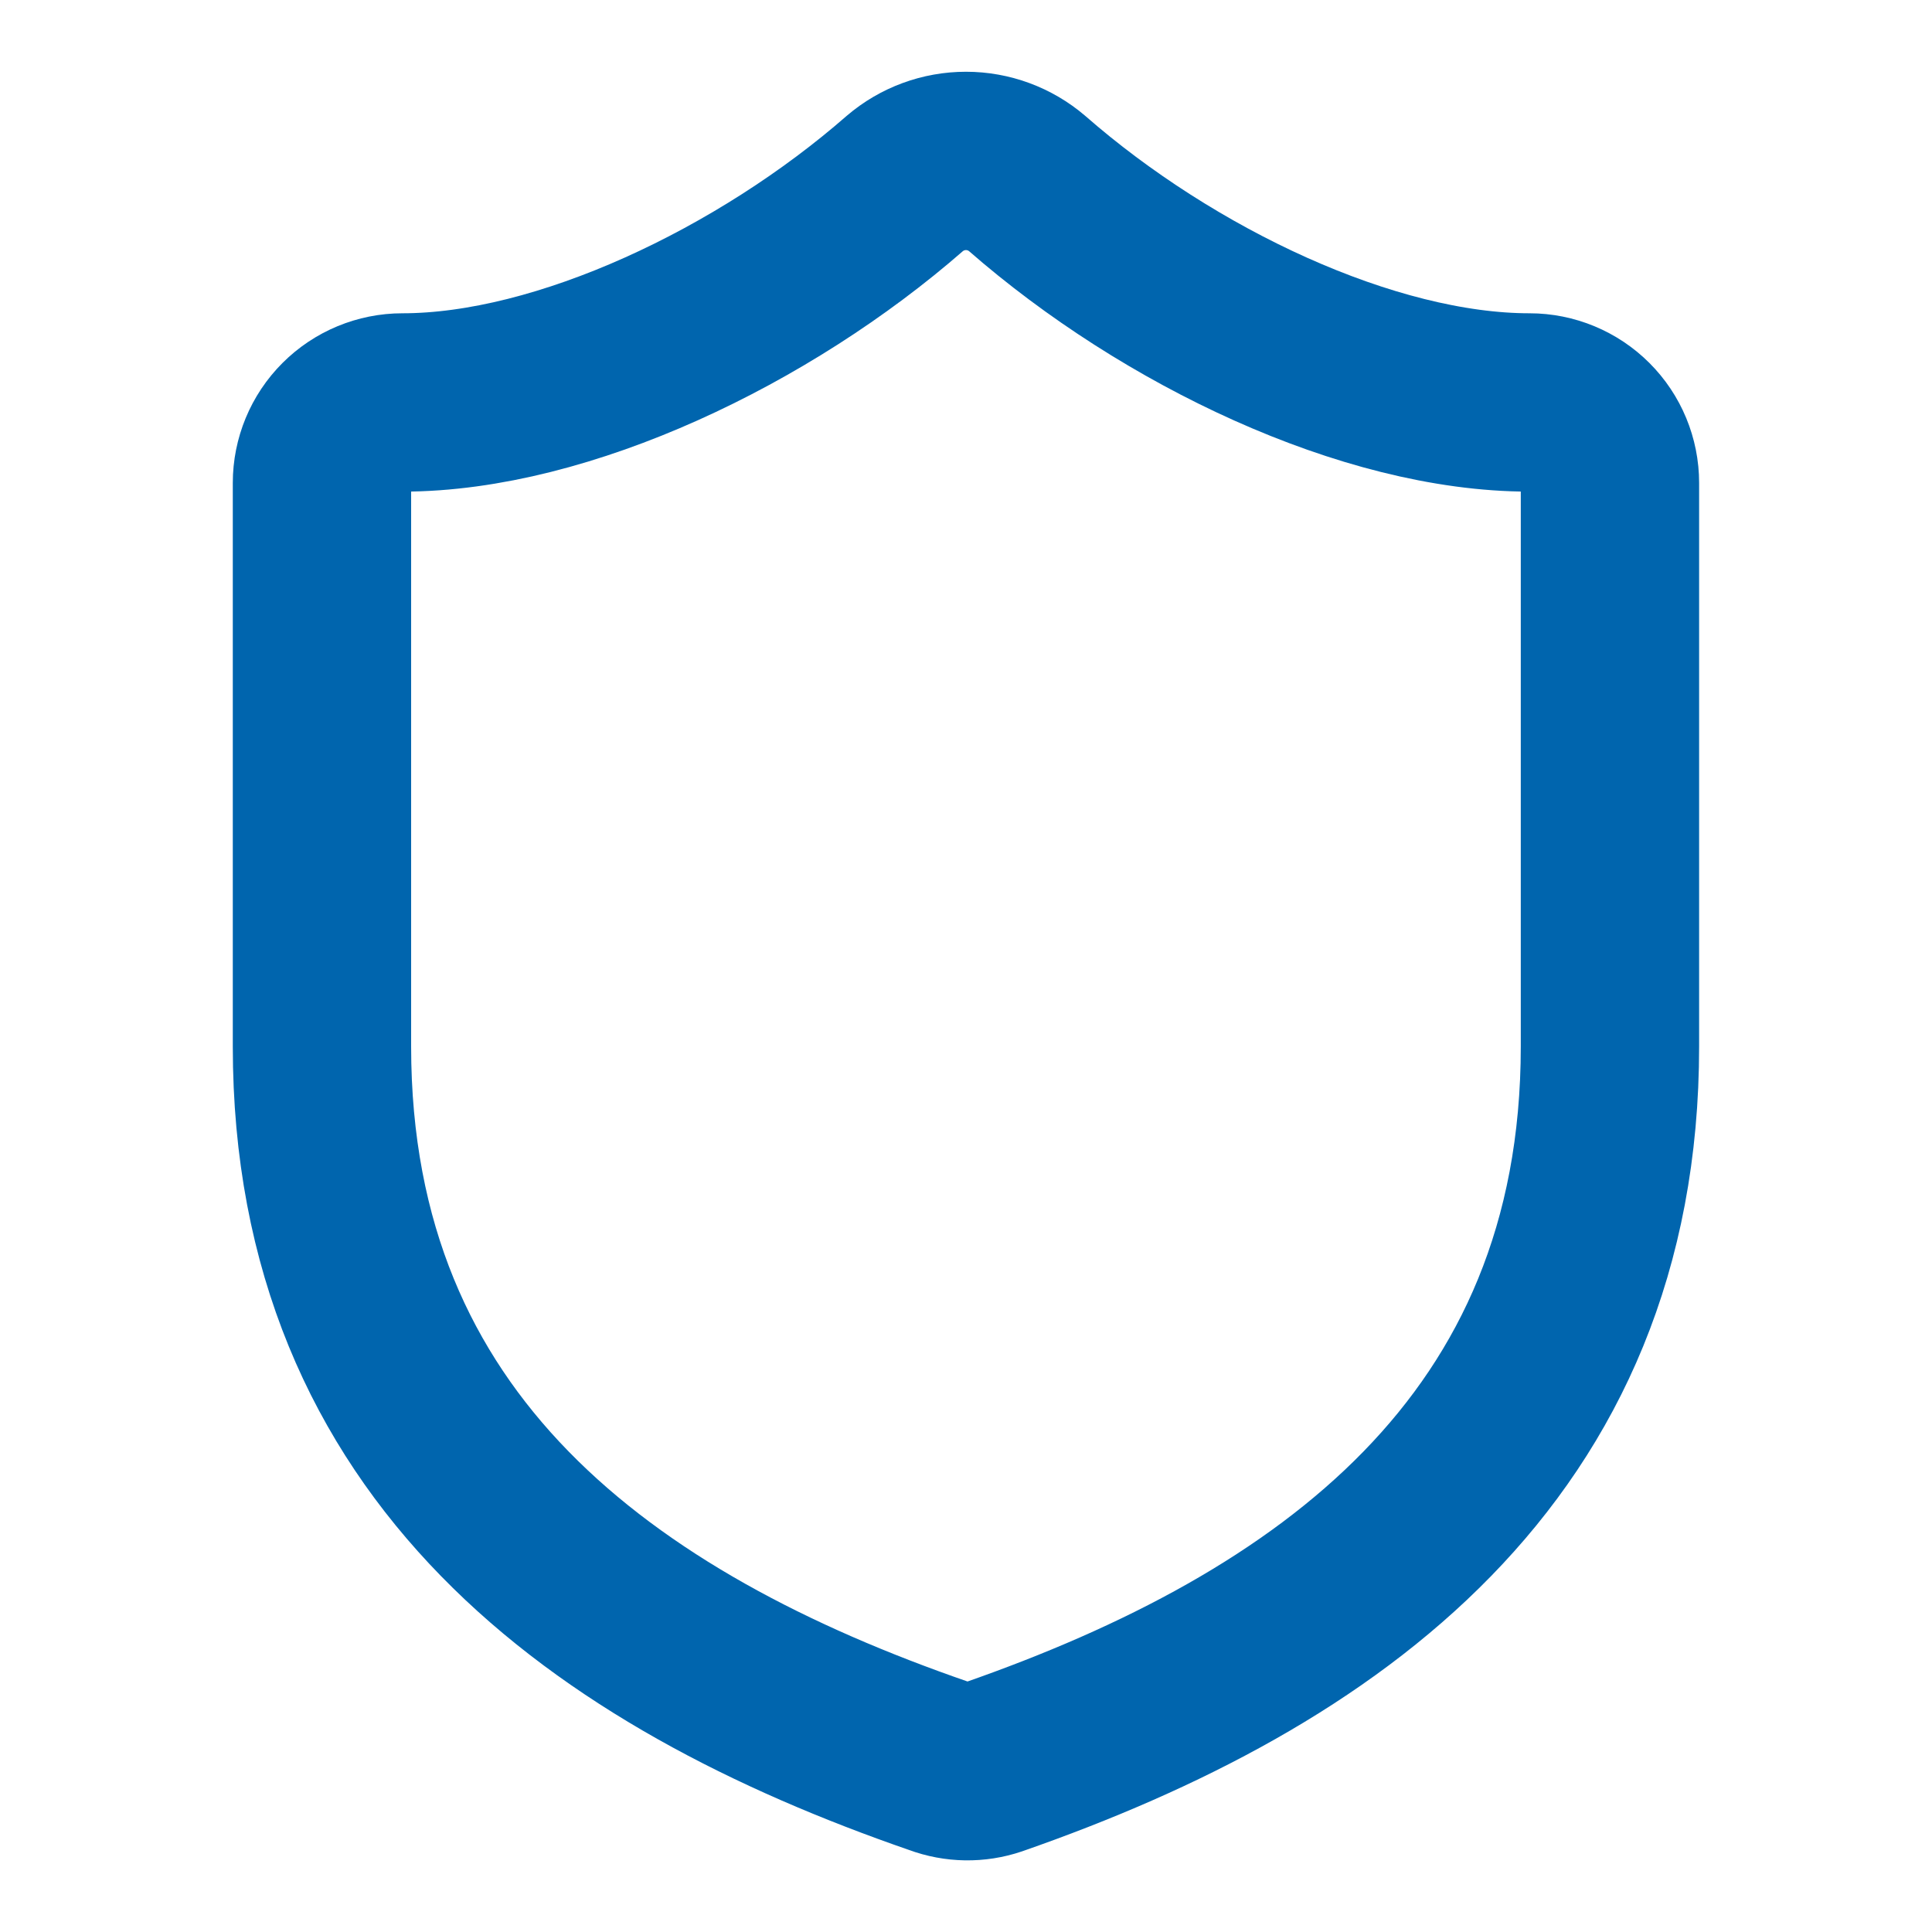 <?xml version="1.0" encoding="UTF-8"?> <svg xmlns="http://www.w3.org/2000/svg" width="65" height="65" viewBox="0 0 65 65" fill="none"><path d="M54.165 35.207C54.165 48.749 44.686 55.519 33.419 59.447C32.83 59.647 32.189 59.637 31.605 59.419C20.311 55.519 10.832 48.749 10.832 35.207V16.249C10.832 15.53 11.117 14.841 11.625 14.334C12.133 13.826 12.822 13.54 13.54 13.54C18.957 13.54 25.728 10.29 30.44 6.174C31.014 5.683 31.744 5.414 32.499 5.414C33.253 5.414 33.983 5.683 34.557 6.174C39.297 10.317 46.04 13.54 51.457 13.54C52.175 13.54 52.864 13.826 53.372 14.334C53.88 14.841 54.165 15.53 54.165 16.249V35.207Z" stroke="#0065AE" stroke-width="6" stroke-linecap="round" stroke-linejoin="round"></path></svg> 